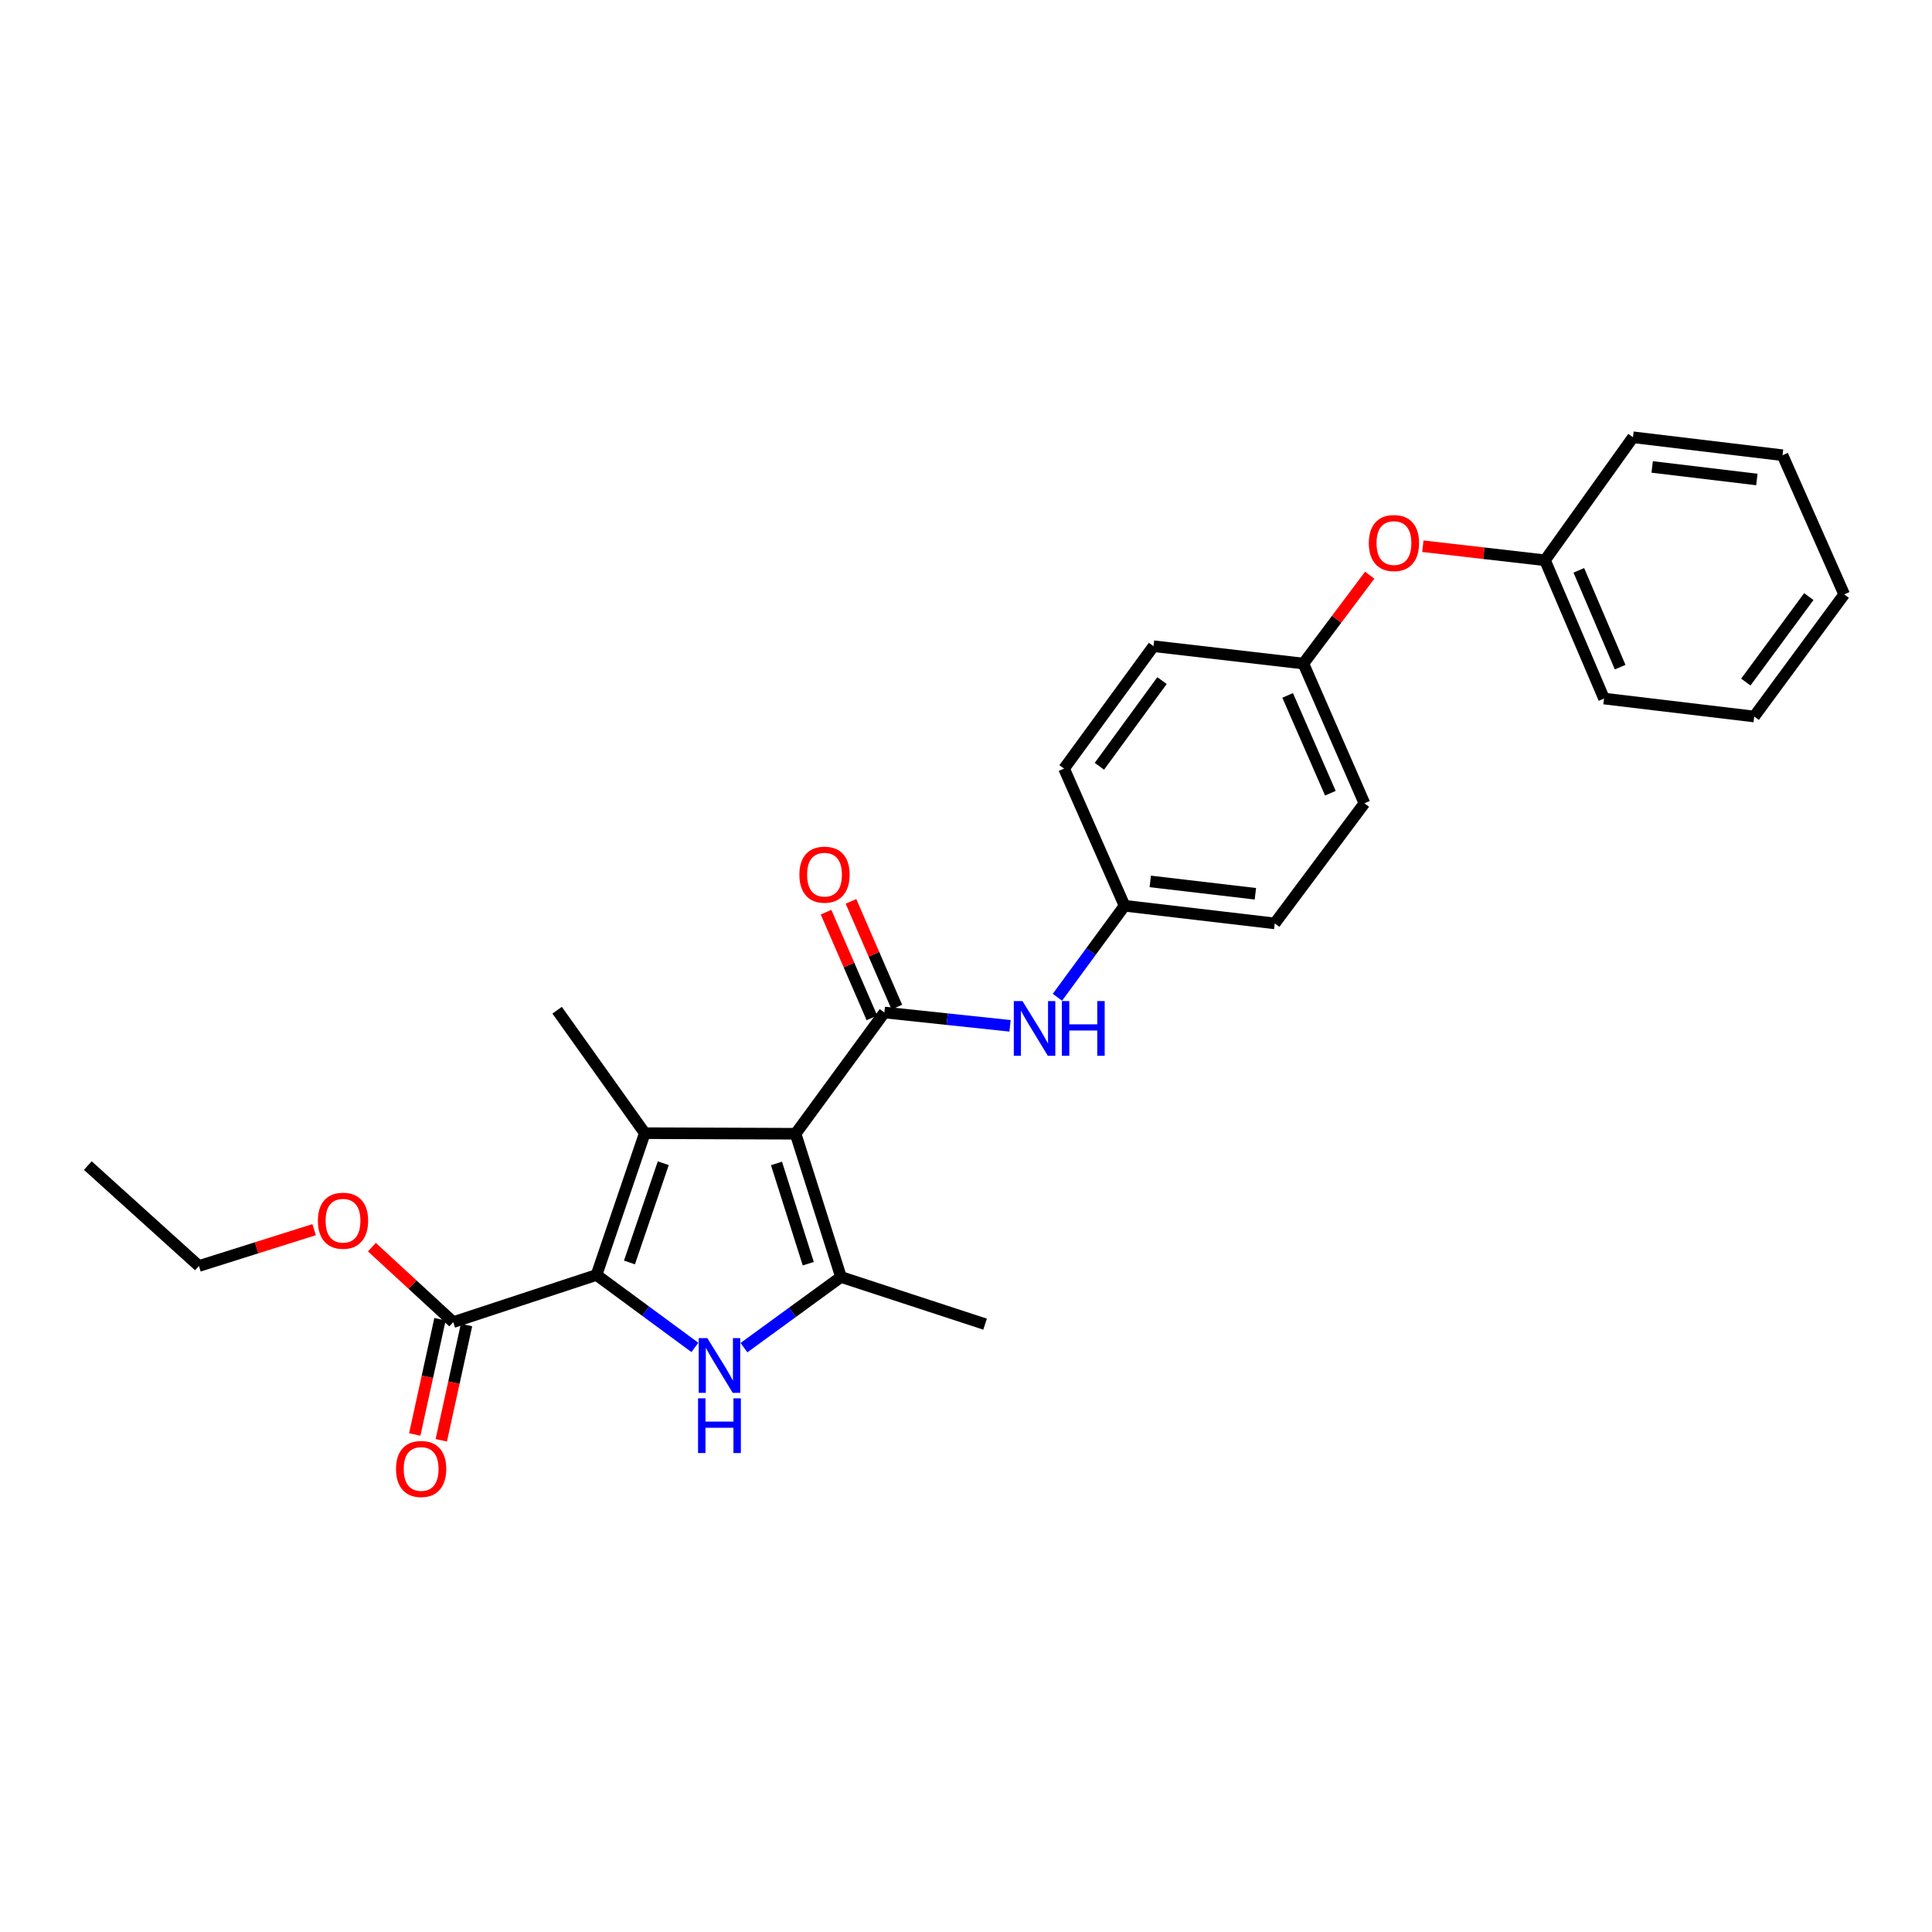 <?xml version='1.0' encoding='iso-8859-1'?>
<svg version='1.1' baseProfile='full'
              xmlns='http://www.w3.org/2000/svg'
                      xmlns:rdkit='http://www.rdkit.org/xml'
                      xmlns:xlink='http://www.w3.org/1999/xlink'
                  xml:space='preserve'
width='1000px' height='1000px' viewBox='0 0 1000 1000'>
<!-- END OF HEADER -->
<rect style='opacity:1.0;fill:#FFFFFF;stroke:none' width='1000' height='1000' x='0' y='0'> </rect>
<path class='bond-0' d='M 411.788,586.827 L 333.748,586.531' style='fill:none;fill-rule:evenodd;stroke:#000000;stroke-width:6px;stroke-linecap:butt;stroke-linejoin:miter;stroke-opacity:1' />
<path class='bond-3' d='M 411.788,586.827 L 435.288,660.961' style='fill:none;fill-rule:evenodd;stroke:#000000;stroke-width:6px;stroke-linecap:butt;stroke-linejoin:miter;stroke-opacity:1' />
<path class='bond-3' d='M 401.908,602.197 L 418.358,654.091' style='fill:none;fill-rule:evenodd;stroke:#000000;stroke-width:6px;stroke-linecap:butt;stroke-linejoin:miter;stroke-opacity:1' />
<path class='bond-4' d='M 411.788,586.827 L 457.757,524.069' style='fill:none;fill-rule:evenodd;stroke:#000000;stroke-width:6px;stroke-linecap:butt;stroke-linejoin:miter;stroke-opacity:1' />
<path class='bond-1' d='M 333.748,586.531 L 308.747,659.922' style='fill:none;fill-rule:evenodd;stroke:#000000;stroke-width:6px;stroke-linecap:butt;stroke-linejoin:miter;stroke-opacity:1' />
<path class='bond-1' d='M 343.309,602.074 L 325.809,653.448' style='fill:none;fill-rule:evenodd;stroke:#000000;stroke-width:6px;stroke-linecap:butt;stroke-linejoin:miter;stroke-opacity:1' />
<path class='bond-11' d='M 333.748,586.531 L 288.364,522.881' style='fill:none;fill-rule:evenodd;stroke:#000000;stroke-width:6px;stroke-linecap:butt;stroke-linejoin:miter;stroke-opacity:1' />
<path class='bond-5' d='M 308.747,659.922 L 234.606,684.329' style='fill:none;fill-rule:evenodd;stroke:#000000;stroke-width:6px;stroke-linecap:butt;stroke-linejoin:miter;stroke-opacity:1' />
<path class='bond-27' d='M 308.747,659.922 L 334.21,678.671' style='fill:none;fill-rule:evenodd;stroke:#000000;stroke-width:6px;stroke-linecap:butt;stroke-linejoin:miter;stroke-opacity:1' />
<path class='bond-27' d='M 334.21,678.671 L 359.673,697.419' style='fill:none;fill-rule:evenodd;stroke:#0000FF;stroke-width:6px;stroke-linecap:butt;stroke-linejoin:miter;stroke-opacity:1' />
<path class='bond-2' d='M 385.074,697.541 L 410.181,679.251' style='fill:none;fill-rule:evenodd;stroke:#0000FF;stroke-width:6px;stroke-linecap:butt;stroke-linejoin:miter;stroke-opacity:1' />
<path class='bond-2' d='M 410.181,679.251 L 435.288,660.961' style='fill:none;fill-rule:evenodd;stroke:#000000;stroke-width:6px;stroke-linecap:butt;stroke-linejoin:miter;stroke-opacity:1' />
<path class='bond-14' d='M 435.288,660.961 L 509.875,685.376' style='fill:none;fill-rule:evenodd;stroke:#000000;stroke-width:6px;stroke-linecap:butt;stroke-linejoin:miter;stroke-opacity:1' />
<path class='bond-6' d='M 457.757,524.069 L 490.274,527.517' style='fill:none;fill-rule:evenodd;stroke:#000000;stroke-width:6px;stroke-linecap:butt;stroke-linejoin:miter;stroke-opacity:1' />
<path class='bond-6' d='M 490.274,527.517 L 522.791,530.965' style='fill:none;fill-rule:evenodd;stroke:#0000FF;stroke-width:6px;stroke-linecap:butt;stroke-linejoin:miter;stroke-opacity:1' />
<path class='bond-7' d='M 464.208,521.27 L 452.336,493.908' style='fill:none;fill-rule:evenodd;stroke:#000000;stroke-width:6px;stroke-linecap:butt;stroke-linejoin:miter;stroke-opacity:1' />
<path class='bond-7' d='M 452.336,493.908 L 440.464,466.546' style='fill:none;fill-rule:evenodd;stroke:#FF0000;stroke-width:6px;stroke-linecap:butt;stroke-linejoin:miter;stroke-opacity:1' />
<path class='bond-7' d='M 451.307,526.867 L 439.435,499.505' style='fill:none;fill-rule:evenodd;stroke:#000000;stroke-width:6px;stroke-linecap:butt;stroke-linejoin:miter;stroke-opacity:1' />
<path class='bond-7' d='M 439.435,499.505 L 427.563,472.143' style='fill:none;fill-rule:evenodd;stroke:#FF0000;stroke-width:6px;stroke-linecap:butt;stroke-linejoin:miter;stroke-opacity:1' />
<path class='bond-8' d='M 227.737,682.825 L 221.205,712.655' style='fill:none;fill-rule:evenodd;stroke:#000000;stroke-width:6px;stroke-linecap:butt;stroke-linejoin:miter;stroke-opacity:1' />
<path class='bond-8' d='M 221.205,712.655 L 214.673,742.485' style='fill:none;fill-rule:evenodd;stroke:#FF0000;stroke-width:6px;stroke-linecap:butt;stroke-linejoin:miter;stroke-opacity:1' />
<path class='bond-8' d='M 241.474,685.833 L 234.942,715.663' style='fill:none;fill-rule:evenodd;stroke:#000000;stroke-width:6px;stroke-linecap:butt;stroke-linejoin:miter;stroke-opacity:1' />
<path class='bond-8' d='M 234.942,715.663 L 228.41,745.493' style='fill:none;fill-rule:evenodd;stroke:#FF0000;stroke-width:6px;stroke-linecap:butt;stroke-linejoin:miter;stroke-opacity:1' />
<path class='bond-13' d='M 234.606,684.329 L 213.544,664.925' style='fill:none;fill-rule:evenodd;stroke:#000000;stroke-width:6px;stroke-linecap:butt;stroke-linejoin:miter;stroke-opacity:1' />
<path class='bond-13' d='M 213.544,664.925 L 192.482,645.521' style='fill:none;fill-rule:evenodd;stroke:#FF0000;stroke-width:6px;stroke-linecap:butt;stroke-linejoin:miter;stroke-opacity:1' />
<path class='bond-10' d='M 547.319,516.182 L 564.695,492.5' style='fill:none;fill-rule:evenodd;stroke:#0000FF;stroke-width:6px;stroke-linecap:butt;stroke-linejoin:miter;stroke-opacity:1' />
<path class='bond-10' d='M 564.695,492.5 L 582.071,468.818' style='fill:none;fill-rule:evenodd;stroke:#000000;stroke-width:6px;stroke-linecap:butt;stroke-linejoin:miter;stroke-opacity:1' />
<path class='bond-9' d='M 708.96,297.715 L 691.794,320.586' style='fill:none;fill-rule:evenodd;stroke:#FF0000;stroke-width:6px;stroke-linecap:butt;stroke-linejoin:miter;stroke-opacity:1' />
<path class='bond-9' d='M 691.794,320.586 L 674.627,343.457' style='fill:none;fill-rule:evenodd;stroke:#000000;stroke-width:6px;stroke-linecap:butt;stroke-linejoin:miter;stroke-opacity:1' />
<path class='bond-15' d='M 736.471,282.724 L 768.077,286.36' style='fill:none;fill-rule:evenodd;stroke:#FF0000;stroke-width:6px;stroke-linecap:butt;stroke-linejoin:miter;stroke-opacity:1' />
<path class='bond-15' d='M 768.077,286.36 L 799.684,289.995' style='fill:none;fill-rule:evenodd;stroke:#000000;stroke-width:6px;stroke-linecap:butt;stroke-linejoin:miter;stroke-opacity:1' />
<path class='bond-16' d='M 582.071,468.818 L 659.799,477.951' style='fill:none;fill-rule:evenodd;stroke:#000000;stroke-width:6px;stroke-linecap:butt;stroke-linejoin:miter;stroke-opacity:1' />
<path class='bond-16' d='M 595.372,456.221 L 649.781,462.614' style='fill:none;fill-rule:evenodd;stroke:#000000;stroke-width:6px;stroke-linecap:butt;stroke-linejoin:miter;stroke-opacity:1' />
<path class='bond-17' d='M 582.071,468.818 L 550.751,397.825' style='fill:none;fill-rule:evenodd;stroke:#000000;stroke-width:6px;stroke-linecap:butt;stroke-linejoin:miter;stroke-opacity:1' />
<path class='bond-12' d='M 674.627,343.457 L 597.048,334.472' style='fill:none;fill-rule:evenodd;stroke:#000000;stroke-width:6px;stroke-linecap:butt;stroke-linejoin:miter;stroke-opacity:1' />
<path class='bond-28' d='M 674.627,343.457 L 706.222,415.786' style='fill:none;fill-rule:evenodd;stroke:#000000;stroke-width:6px;stroke-linecap:butt;stroke-linejoin:miter;stroke-opacity:1' />
<path class='bond-28' d='M 666.48,359.935 L 688.596,410.566' style='fill:none;fill-rule:evenodd;stroke:#000000;stroke-width:6px;stroke-linecap:butt;stroke-linejoin:miter;stroke-opacity:1' />
<path class='bond-20' d='M 162.588,636.474 L 132.779,645.874' style='fill:none;fill-rule:evenodd;stroke:#FF0000;stroke-width:6px;stroke-linecap:butt;stroke-linejoin:miter;stroke-opacity:1' />
<path class='bond-20' d='M 132.779,645.874 L 102.971,655.274' style='fill:none;fill-rule:evenodd;stroke:#000000;stroke-width:6px;stroke-linecap:butt;stroke-linejoin:miter;stroke-opacity:1' />
<path class='bond-21' d='M 799.684,289.995 L 830.239,361.574' style='fill:none;fill-rule:evenodd;stroke:#000000;stroke-width:6px;stroke-linecap:butt;stroke-linejoin:miter;stroke-opacity:1' />
<path class='bond-21' d='M 817.201,295.211 L 838.589,345.316' style='fill:none;fill-rule:evenodd;stroke:#000000;stroke-width:6px;stroke-linecap:butt;stroke-linejoin:miter;stroke-opacity:1' />
<path class='bond-22' d='M 799.684,289.995 L 845.224,226.33' style='fill:none;fill-rule:evenodd;stroke:#000000;stroke-width:6px;stroke-linecap:butt;stroke-linejoin:miter;stroke-opacity:1' />
<path class='bond-18' d='M 659.799,477.951 L 706.222,415.786' style='fill:none;fill-rule:evenodd;stroke:#000000;stroke-width:6px;stroke-linecap:butt;stroke-linejoin:miter;stroke-opacity:1' />
<path class='bond-19' d='M 550.751,397.825 L 597.048,334.472' style='fill:none;fill-rule:evenodd;stroke:#000000;stroke-width:6px;stroke-linecap:butt;stroke-linejoin:miter;stroke-opacity:1' />
<path class='bond-19' d='M 569.049,396.619 L 601.458,352.273' style='fill:none;fill-rule:evenodd;stroke:#000000;stroke-width:6px;stroke-linecap:butt;stroke-linejoin:miter;stroke-opacity:1' />
<path class='bond-23' d='M 102.971,655.274 L 45.455,603.304' style='fill:none;fill-rule:evenodd;stroke:#000000;stroke-width:6px;stroke-linecap:butt;stroke-linejoin:miter;stroke-opacity:1' />
<path class='bond-25' d='M 830.239,361.574 L 907.967,370.863' style='fill:none;fill-rule:evenodd;stroke:#000000;stroke-width:6px;stroke-linecap:butt;stroke-linejoin:miter;stroke-opacity:1' />
<path class='bond-24' d='M 845.224,226.33 L 922.639,235.619' style='fill:none;fill-rule:evenodd;stroke:#000000;stroke-width:6px;stroke-linecap:butt;stroke-linejoin:miter;stroke-opacity:1' />
<path class='bond-24' d='M 855.16,241.686 L 909.351,248.188' style='fill:none;fill-rule:evenodd;stroke:#000000;stroke-width:6px;stroke-linecap:butt;stroke-linejoin:miter;stroke-opacity:1' />
<path class='bond-26' d='M 922.639,235.619 L 954.545,307.652' style='fill:none;fill-rule:evenodd;stroke:#000000;stroke-width:6px;stroke-linecap:butt;stroke-linejoin:miter;stroke-opacity:1' />
<path class='bond-29' d='M 907.967,370.863 L 954.545,307.652' style='fill:none;fill-rule:evenodd;stroke:#000000;stroke-width:6px;stroke-linecap:butt;stroke-linejoin:miter;stroke-opacity:1' />
<path class='bond-29' d='M 903.632,353.039 L 936.238,308.791' style='fill:none;fill-rule:evenodd;stroke:#000000;stroke-width:6px;stroke-linecap:butt;stroke-linejoin:miter;stroke-opacity:1' />
<path  class='atom-3' d='M 366.129 692.622
L 375.409 707.622
Q 376.329 709.102, 377.809 711.782
Q 379.289 714.462, 379.369 714.622
L 379.369 692.622
L 383.129 692.622
L 383.129 720.942
L 379.249 720.942
L 369.289 704.542
Q 368.129 702.622, 366.889 700.422
Q 365.689 698.222, 365.329 697.542
L 365.329 720.942
L 361.649 720.942
L 361.649 692.622
L 366.129 692.622
' fill='#0000FF'/>
<path  class='atom-3' d='M 361.309 723.774
L 365.149 723.774
L 365.149 735.814
L 379.629 735.814
L 379.629 723.774
L 383.469 723.774
L 383.469 752.094
L 379.629 752.094
L 379.629 739.014
L 365.149 739.014
L 365.149 752.094
L 361.309 752.094
L 361.309 723.774
' fill='#0000FF'/>
<path  class='atom-7' d='M 529.225 518.151
L 538.505 533.151
Q 539.425 534.631, 540.905 537.311
Q 542.385 539.991, 542.465 540.151
L 542.465 518.151
L 546.225 518.151
L 546.225 546.471
L 542.345 546.471
L 532.385 530.071
Q 531.225 528.151, 529.985 525.951
Q 528.785 523.751, 528.425 523.071
L 528.425 546.471
L 524.745 546.471
L 524.745 518.151
L 529.225 518.151
' fill='#0000FF'/>
<path  class='atom-7' d='M 549.625 518.151
L 553.465 518.151
L 553.465 530.191
L 567.945 530.191
L 567.945 518.151
L 571.785 518.151
L 571.785 546.471
L 567.945 546.471
L 567.945 533.391
L 553.465 533.391
L 553.465 546.471
L 549.625 546.471
L 549.625 518.151
' fill='#0000FF'/>
<path  class='atom-8' d='M 413.765 452.718
Q 413.765 445.918, 417.125 442.118
Q 420.485 438.318, 426.765 438.318
Q 433.045 438.318, 436.405 442.118
Q 439.765 445.918, 439.765 452.718
Q 439.765 459.598, 436.365 463.518
Q 432.965 467.398, 426.765 467.398
Q 420.525 467.398, 417.125 463.518
Q 413.765 459.638, 413.765 452.718
M 426.765 464.198
Q 431.085 464.198, 433.405 461.318
Q 435.765 458.398, 435.765 452.718
Q 435.765 447.158, 433.405 444.358
Q 431.085 441.518, 426.765 441.518
Q 422.445 441.518, 420.085 444.318
Q 417.765 447.118, 417.765 452.718
Q 417.765 458.438, 420.085 461.318
Q 422.445 464.198, 426.765 464.198
' fill='#FF0000'/>
<path  class='atom-9' d='M 204.98 760.332
Q 204.98 753.532, 208.34 749.732
Q 211.7 745.932, 217.98 745.932
Q 224.26 745.932, 227.62 749.732
Q 230.98 753.532, 230.98 760.332
Q 230.98 767.212, 227.58 771.132
Q 224.18 775.012, 217.98 775.012
Q 211.74 775.012, 208.34 771.132
Q 204.98 767.252, 204.98 760.332
M 217.98 771.812
Q 222.3 771.812, 224.62 768.932
Q 226.98 766.012, 226.98 760.332
Q 226.98 754.772, 224.62 751.972
Q 222.3 749.132, 217.98 749.132
Q 213.66 749.132, 211.3 751.932
Q 208.98 754.732, 208.98 760.332
Q 208.98 766.052, 211.3 768.932
Q 213.66 771.812, 217.98 771.812
' fill='#FF0000'/>
<path  class='atom-10' d='M 708.503 281.083
Q 708.503 274.283, 711.863 270.483
Q 715.223 266.683, 721.503 266.683
Q 727.783 266.683, 731.143 270.483
Q 734.503 274.283, 734.503 281.083
Q 734.503 287.963, 731.103 291.883
Q 727.703 295.763, 721.503 295.763
Q 715.263 295.763, 711.863 291.883
Q 708.503 288.003, 708.503 281.083
M 721.503 292.563
Q 725.823 292.563, 728.143 289.683
Q 730.503 286.763, 730.503 281.083
Q 730.503 275.523, 728.143 272.723
Q 725.823 269.883, 721.503 269.883
Q 717.183 269.883, 714.823 272.683
Q 712.503 275.483, 712.503 281.083
Q 712.503 286.803, 714.823 289.683
Q 717.183 292.563, 721.503 292.563
' fill='#FF0000'/>
<path  class='atom-14' d='M 164.542 631.838
Q 164.542 625.038, 167.902 621.238
Q 171.262 617.438, 177.542 617.438
Q 183.822 617.438, 187.182 621.238
Q 190.542 625.038, 190.542 631.838
Q 190.542 638.718, 187.142 642.638
Q 183.742 646.518, 177.542 646.518
Q 171.302 646.518, 167.902 642.638
Q 164.542 638.758, 164.542 631.838
M 177.542 643.318
Q 181.862 643.318, 184.182 640.438
Q 186.542 637.518, 186.542 631.838
Q 186.542 626.278, 184.182 623.478
Q 181.862 620.638, 177.542 620.638
Q 173.222 620.638, 170.862 623.438
Q 168.542 626.238, 168.542 631.838
Q 168.542 637.558, 170.862 640.438
Q 173.222 643.318, 177.542 643.318
' fill='#FF0000'/>
</svg>

